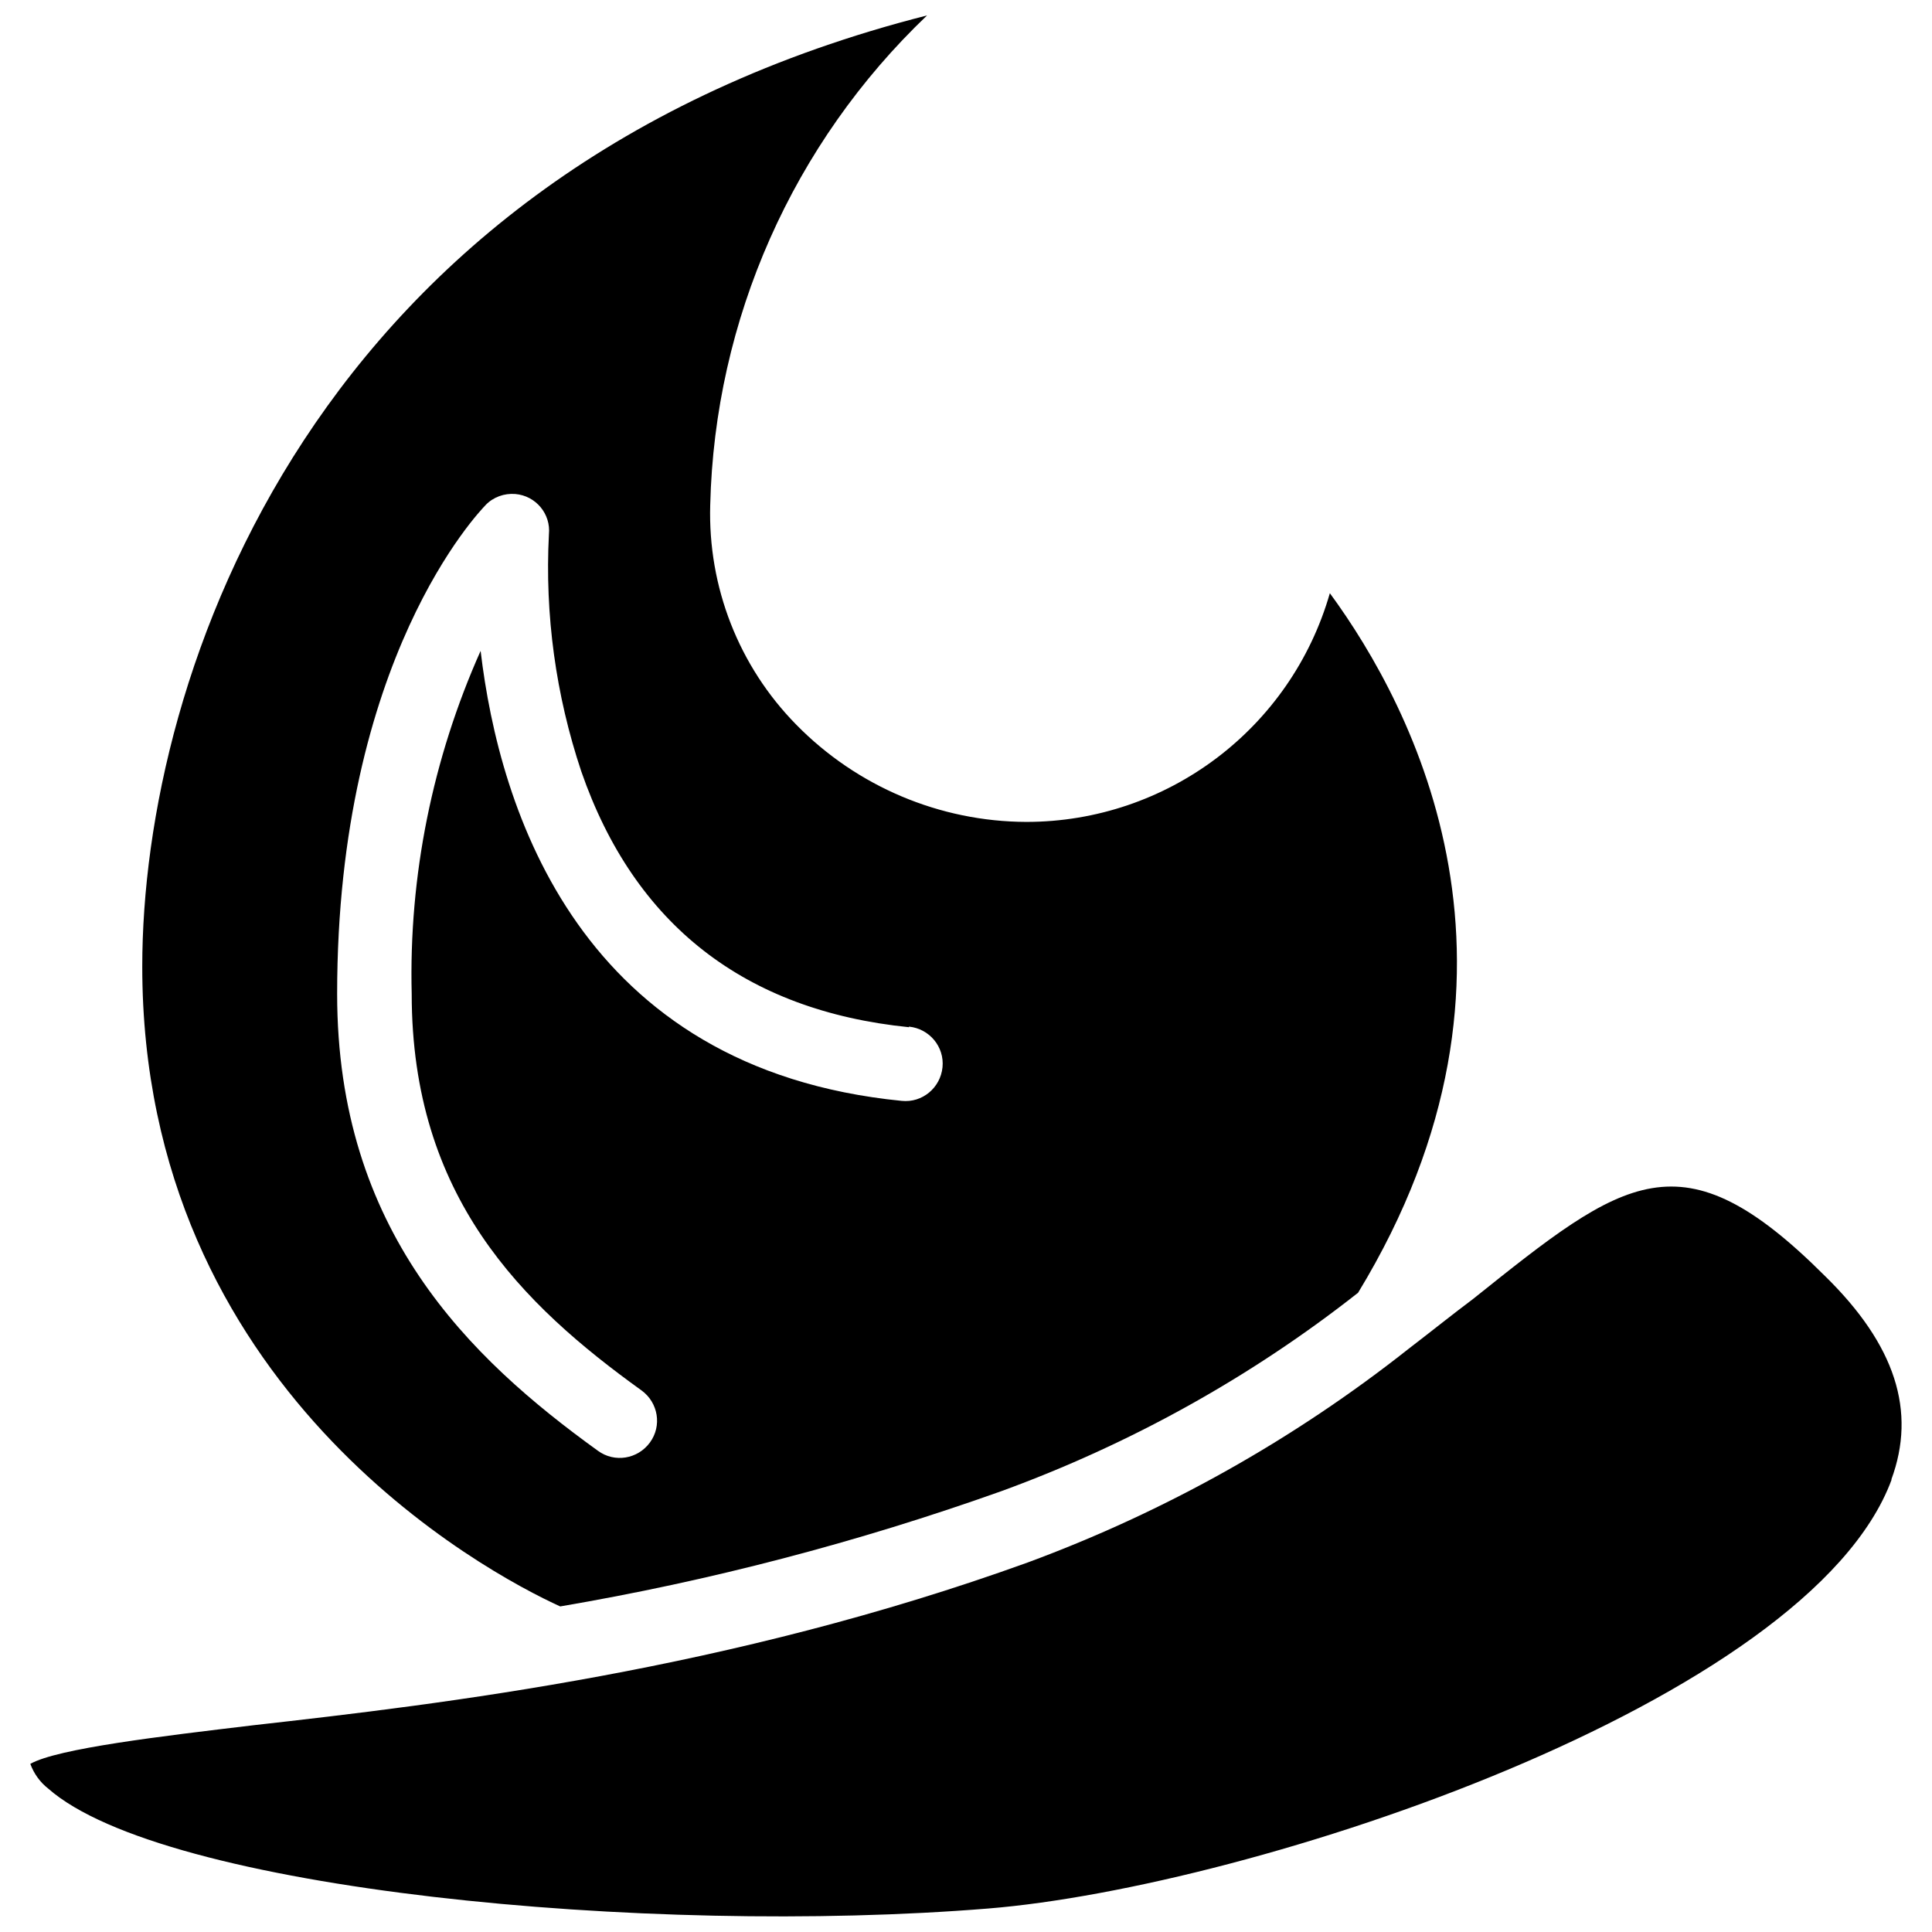 <?xml version="1.0" encoding="UTF-8"?>
<!-- The Best Svg Icon site in the world: iconSvg.co, Visit us! https://iconsvg.co -->
<svg width="800px" height="800px" version="1.1" viewBox="144 144 512 512" xmlns="http://www.w3.org/2000/svg">
 <defs>
  <clipPath id="b">
   <path d="m181 148.09h350v421.91h-350z"/>
  </clipPath>
  <clipPath id="a">
   <path d="m152 458h496v193.9h-496z"/>
  </clipPath>
 </defs>
 <g>
  <g clip-path="url(#b)">
   <path d="m292.46 569.72c39.754-6.769 78.879-17.004 116.9-30.543 34.086-12.438 66.047-30.148 94.543-52.586 51.641-84.859 14.801-155-7.477-185.39-10.312 35.895-43.141 60.613-80.453 60.613-22.906-0.078-44.871-9.367-60.93-25.742-15.273-15.508-23.457-36.527-22.828-58.254 1.18-49.121 21.883-95.801 57.465-129.73-163.03 41.41-207.98 174.68-207.98 252.07 0 111.78 90.844 160.51 110.76 169.56zm-19.758-291.89c2.047-2.125 4.961-3.148 7.871-2.914 5.434 0.473 9.445 5.273 8.895 10.707-1.102 21.254 1.812 42.586 8.582 62.82 14.09 40.621 43.375 63.371 86.828 67.777v-0.156c5.434 0.551 9.445 5.352 8.895 10.785-0.551 5.434-5.352 9.445-10.785 8.895-85.328-8.426-106.66-77.148-111.62-119.26-12.754 28.574-19.051 59.672-18.262 90.922 0 53.766 29.207 82.262 60.93 105.09 4.41 3.227 5.434 9.367 2.203 13.777-3.227 4.41-9.367 5.434-13.777 2.203-34.164-24.641-69.117-58.332-69.117-121.07 0-88.953 37.785-127.92 39.359-129.57z"/>
  </g>
  <g clip-path="url(#a)">
   <path d="m627.66 482.18c-38.102-38.102-53.137-26.055-93.285 6.062-5.273 3.938-10.941 8.5-17.004 13.145-30.465 24.09-64.551 43.219-101 56.68-78.879 28.496-154.84 37.473-205.22 43.141-24.402 2.914-51.875 6.141-59.117 10.234 0.945 2.598 2.598 4.879 4.723 6.535 30.387 26.844 158.78 39.125 249.07 31.805 69.98-5.668 217.66-54.555 239.47-113.67h-0.078c6.691-18.113 1.102-35.668-17.555-53.93z"/>
  </g>
 </g>
</svg>